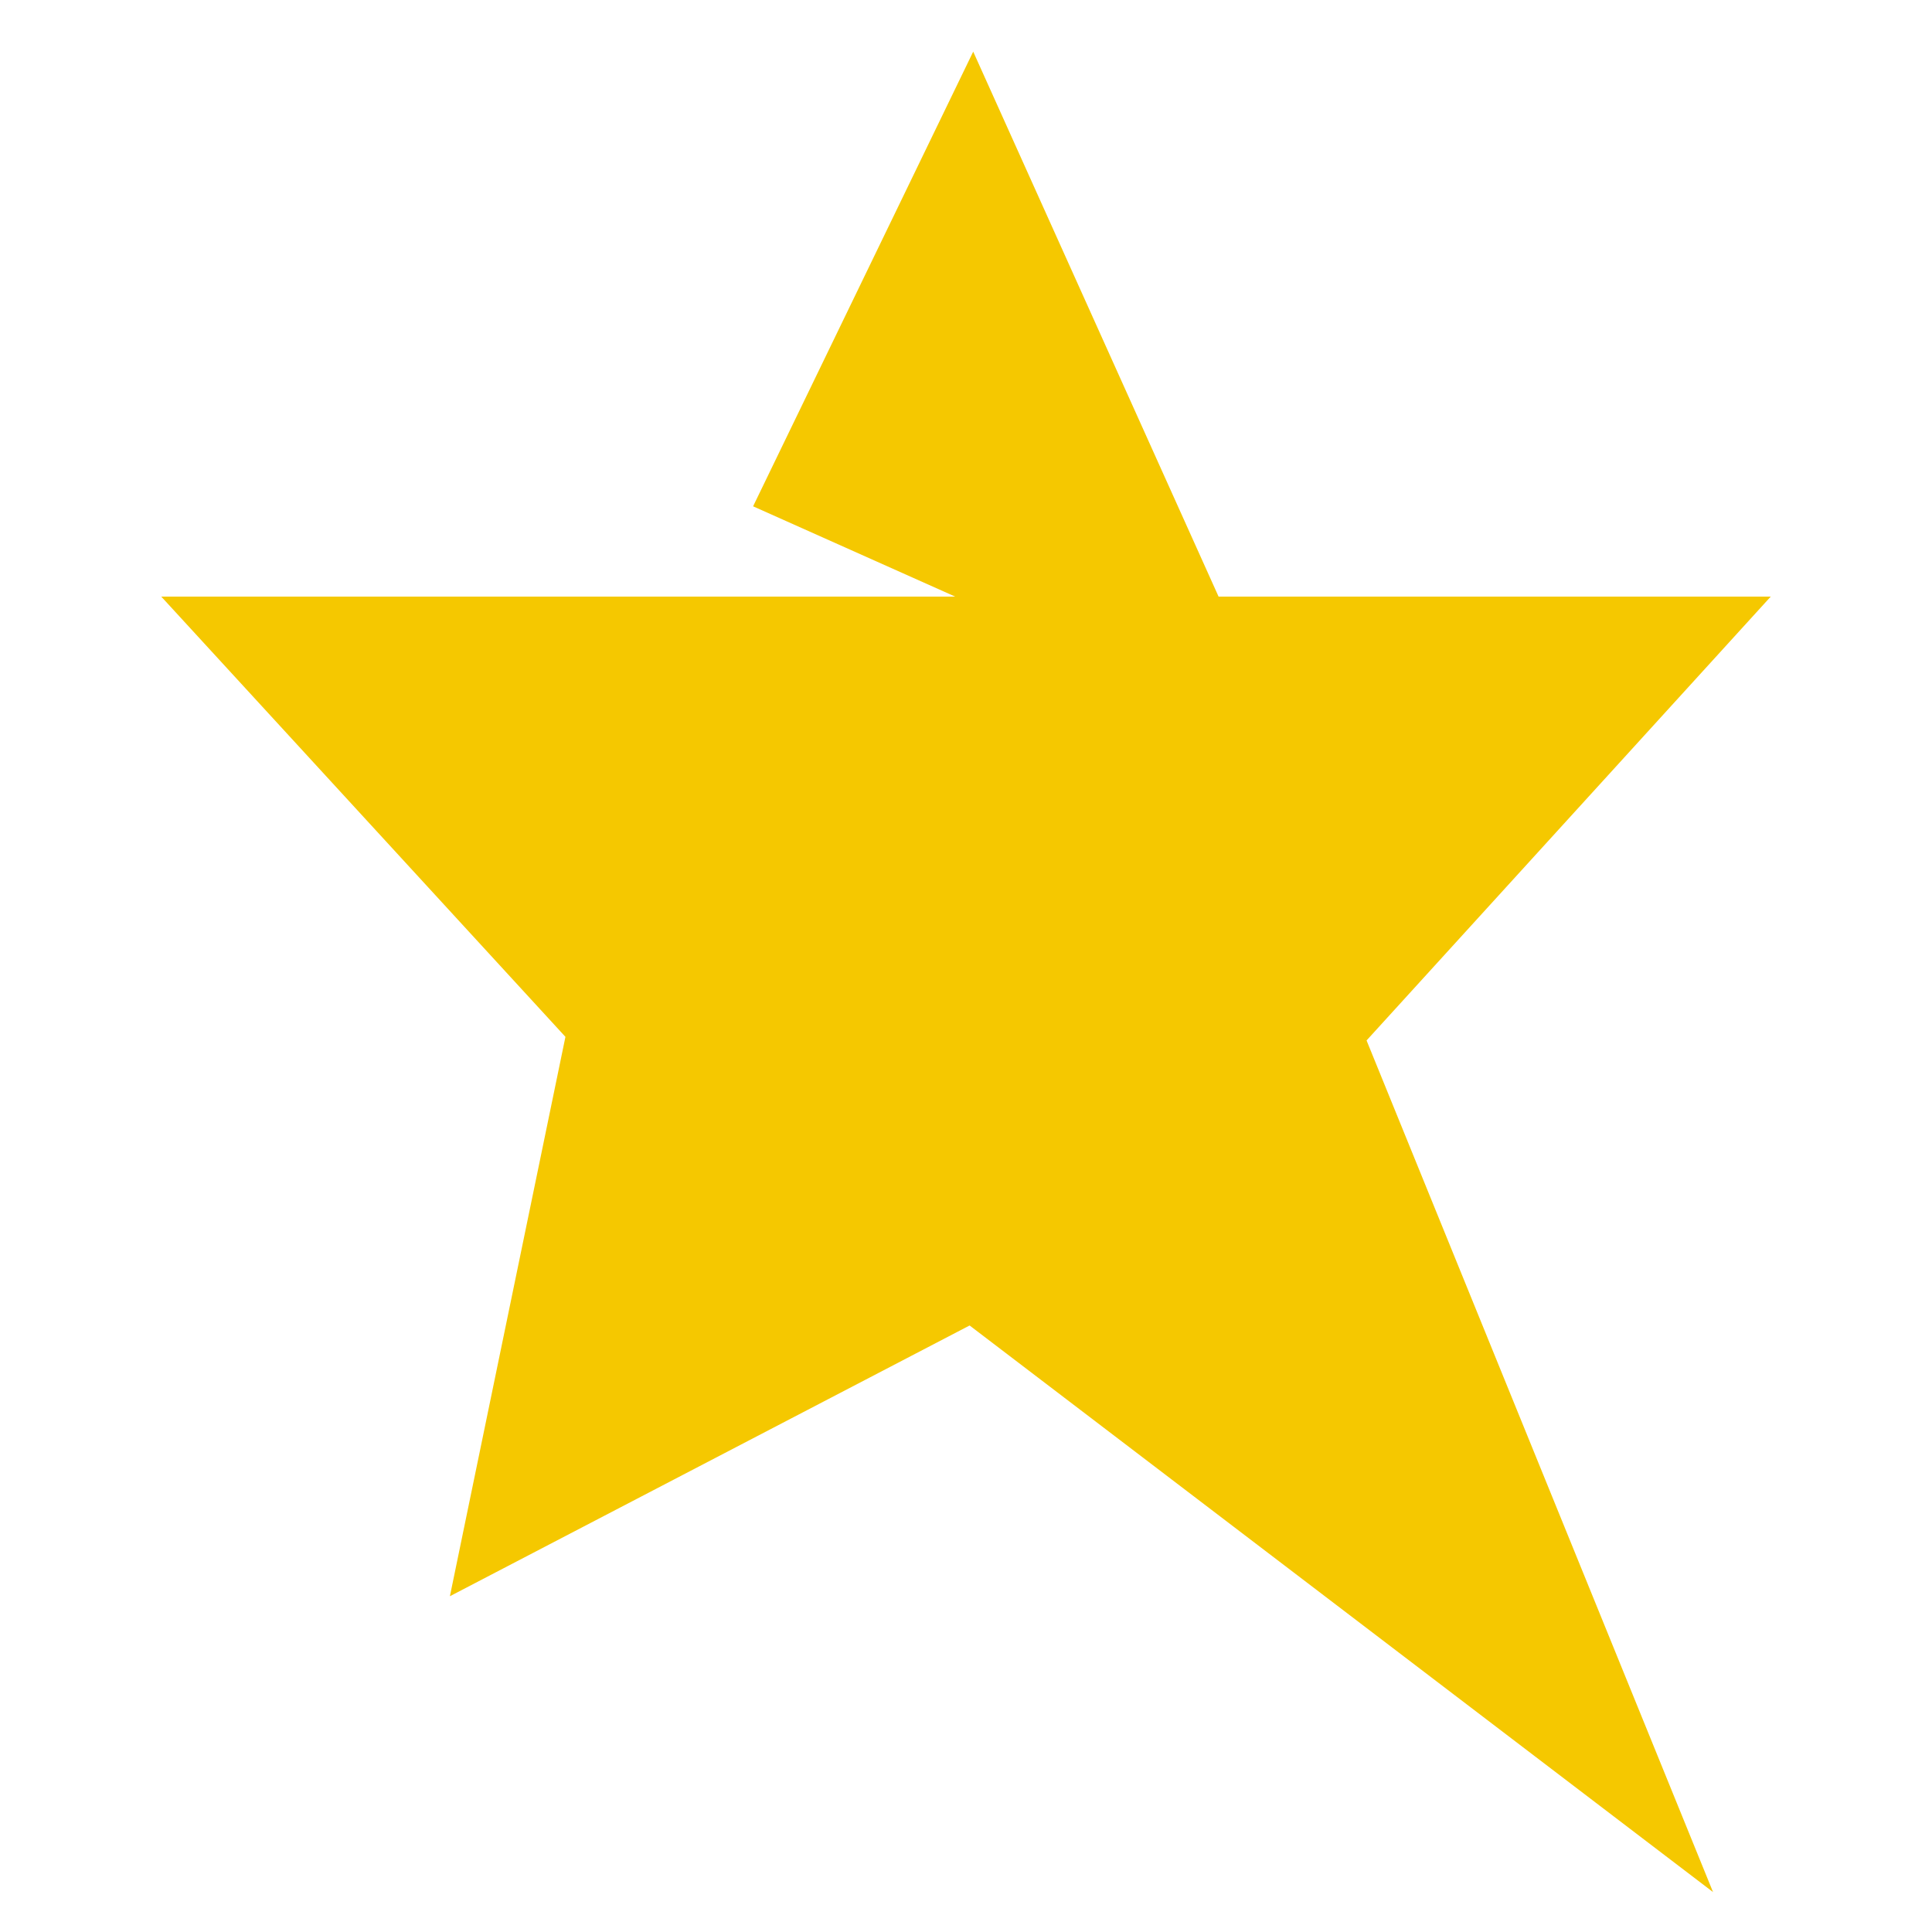 <?xml version="1.0" encoding="UTF-8"?>
<svg xmlns="http://www.w3.org/2000/svg" version="1.1" viewBox="0 0 150 150">
  <defs>
    <style>
      .cls-1 {
        fill: #f5c800;
      }
    </style>
  </defs>
  <!-- Generator: Adobe Illustrator 28.6.0, SVG Export Plug-In . SVG Version: 1.2.0 Build 709)  -->
  <g>
    <g id="Ebene_1">
      <polygon class="cls-1" points="74.16 46.32 58.47 39.31 75.56 4.01 94.61 46.32 137.48 46.32 106.1 80.78 133 146.9 75.28 102.91 34.93 123.93 43.9 80.5 12.52 46.32 74.16 46.32"/>
    </g>
  </g>
</svg>